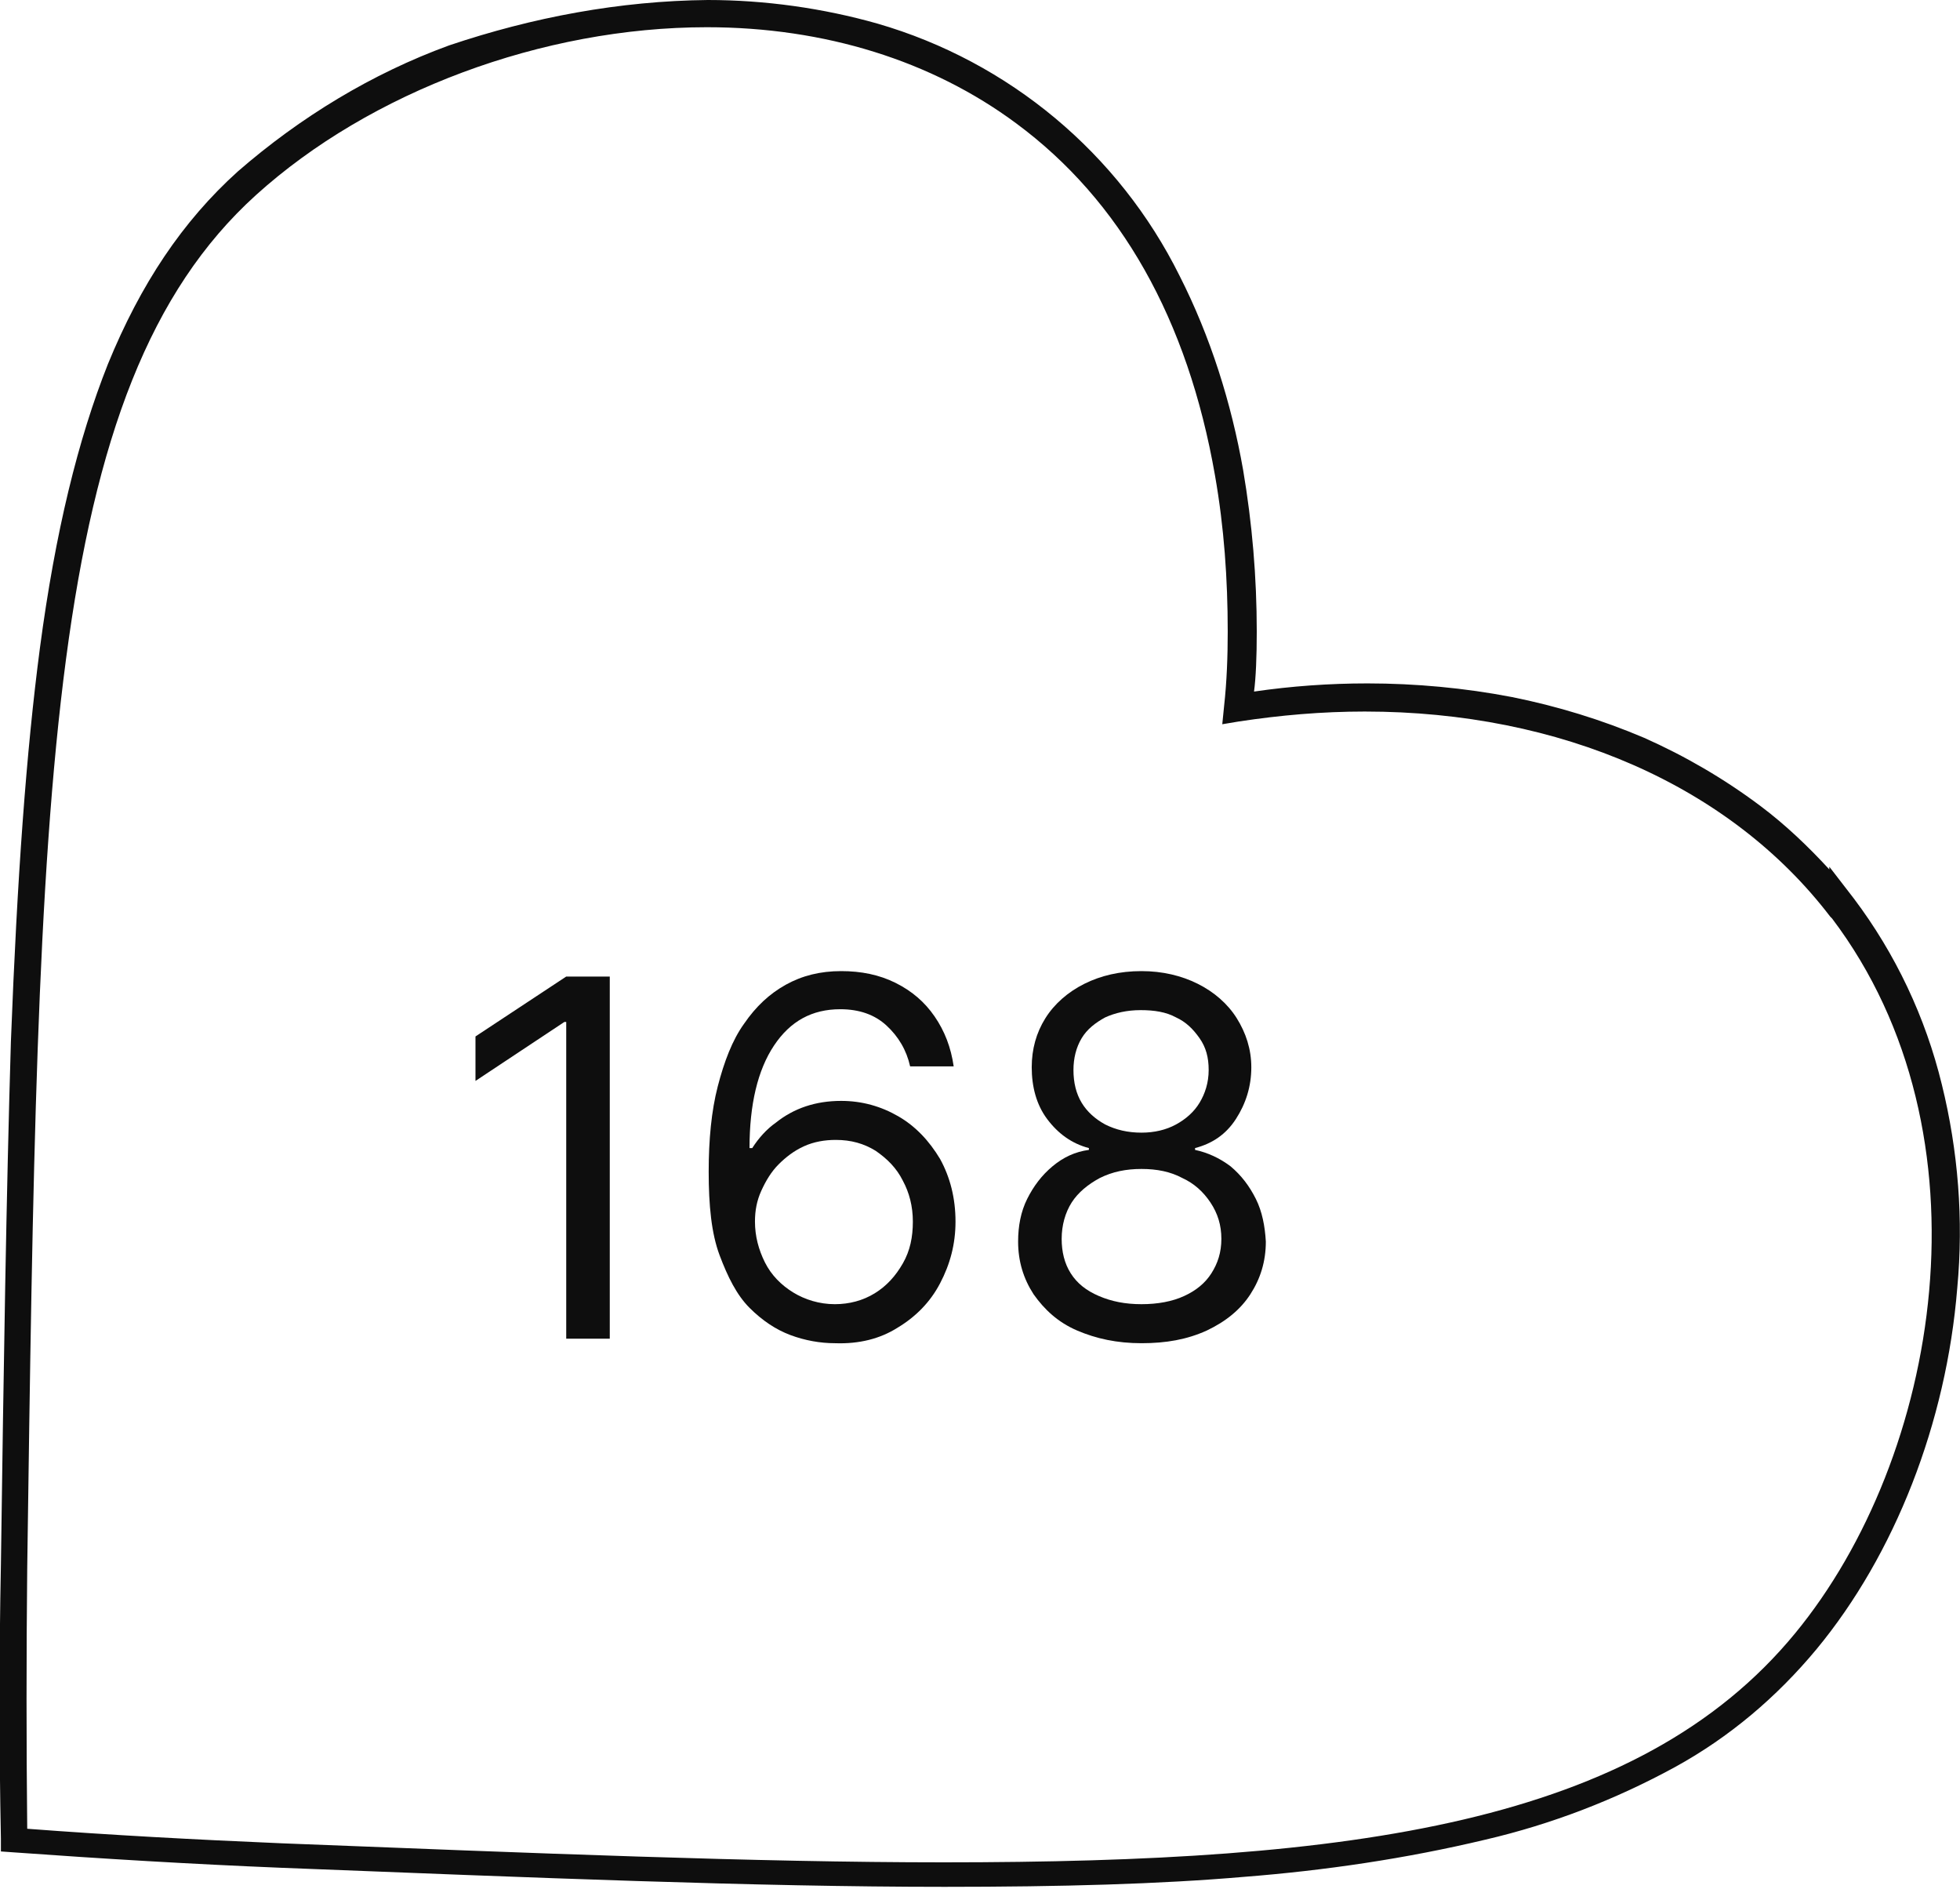 <?xml version="1.0" encoding="utf-8"?>
<!-- Generator: Adobe Illustrator 28.0.0, SVG Export Plug-In . SVG Version: 6.00 Build 0)  -->
<svg version="1.1" id="Warstwa_1" xmlns="http://www.w3.org/2000/svg" xmlns:xlink="http://www.w3.org/1999/xlink" x="0px" y="0px"
	 viewBox="0 0 216 208.1" style="enable-background:new 0 0 216 208.1;" xml:space="preserve">
<style type="text/css">
	.st0{enable-background:new    ;}
	.st1{fill:#0E0E0E;}
</style>
<g id="Group_438" transform="translate(556.5 -12902.5)">
	<g class="st0">
		<path class="st1" d="M-489.3,13010v40h-4.8v-34.9h-0.2l-9.8,6.5v-4.9l10-6.6H-489.3z"/>
		<path class="st1" d="M-464.5,13050.5c-1.6,0-3.3-0.3-4.9-0.9s-3.1-1.6-4.5-3c-1.4-1.4-2.4-3.4-3.3-5.8s-1.2-5.5-1.2-9.2
			c0-3.5,0.3-6.7,1-9.4s1.6-5.1,2.9-6.9c1.3-1.9,2.8-3.3,4.6-4.3c1.8-1,3.8-1.5,6.1-1.5c2.2,0,4.2,0.4,6,1.3
			c1.8,0.9,3.2,2.1,4.3,3.7c1.1,1.6,1.8,3.4,2.1,5.5h-4.8c-0.4-1.8-1.3-3.3-2.6-4.5c-1.3-1.2-3-1.8-5.1-1.8c-3.1,0-5.5,1.3-7.3,4
			s-2.7,6.5-2.7,11.3h0.3c0.7-1.1,1.6-2.1,2.6-2.8c1-0.8,2.1-1.4,3.3-1.8c1.2-0.4,2.5-0.6,3.9-0.6c2.3,0,4.4,0.6,6.3,1.7
			c1.9,1.1,3.4,2.7,4.6,4.7c1.1,2,1.7,4.3,1.7,6.9c0,2.5-0.6,4.7-1.7,6.8c-1.1,2.1-2.7,3.7-4.7,4.9
			C-459.5,13050-461.8,13050.6-464.5,13050.5z M-464.5,13046.2c1.6,0,3.1-0.4,4.4-1.2s2.3-1.9,3.1-3.3s1.1-2.9,1.1-4.6
			c0-1.7-0.4-3.2-1.1-4.5c-0.7-1.4-1.7-2.4-3-3.3c-1.3-0.8-2.7-1.2-4.4-1.2c-1.2,0-2.4,0.2-3.5,0.7c-1.1,0.5-2,1.2-2.8,2
			s-1.4,1.8-1.9,2.9c-0.5,1.1-0.7,2.2-0.7,3.4c0,1.6,0.4,3.1,1.1,4.5c0.7,1.4,1.8,2.5,3.1,3.3S-466.2,13046.2-464.5,13046.2z"/>
		<path class="st1" d="M-430.7,13050.5c-2.7,0-5-0.5-7.1-1.4s-3.6-2.3-4.8-4c-1.1-1.7-1.7-3.6-1.7-5.8c0-1.7,0.3-3.3,1-4.7
			c0.7-1.4,1.6-2.6,2.8-3.6c1.2-1,2.5-1.6,4-1.8v-0.2c-1.9-0.5-3.4-1.6-4.6-3.2s-1.7-3.6-1.7-5.7c0-2,0.5-3.8,1.5-5.4
			c1-1.6,2.5-2.9,4.3-3.8c1.8-0.9,3.9-1.4,6.3-1.4c2.3,0,4.4,0.5,6.2,1.4c1.8,0.9,3.3,2.2,4.3,3.8c1,1.6,1.6,3.4,1.6,5.4
			c0,2.1-0.6,4-1.7,5.7c-1.1,1.7-2.6,2.7-4.5,3.2v0.2c1.4,0.3,2.7,0.9,3.9,1.8c1.2,1,2.1,2.2,2.8,3.6c0.7,1.4,1,3,1.1,4.7
			c0,2.2-0.6,4.1-1.7,5.8s-2.7,3-4.8,4C-425.7,13050.1-428,13050.5-430.7,13050.5z M-430.7,13046.2c1.8,0,3.4-0.3,4.7-0.9
			c1.3-0.6,2.3-1.4,3-2.5c0.7-1.1,1.1-2.3,1.1-3.8c0-1.5-0.4-2.8-1.2-4c-0.8-1.2-1.8-2.1-3.1-2.7c-1.3-0.7-2.8-1-4.5-1
			c-1.7,0-3.2,0.3-4.6,1c-1.3,0.7-2.4,1.6-3.1,2.7s-1.1,2.5-1.1,4c0,1.4,0.3,2.7,1,3.8c0.7,1.1,1.7,1.9,3.1,2.5
			S-432.5,13046.2-430.7,13046.2z M-430.7,13027.3c1.4,0,2.7-0.3,3.8-0.9s2-1.4,2.6-2.4c0.6-1,1-2.2,1-3.6c0-1.4-0.3-2.5-1-3.5
			s-1.5-1.8-2.6-2.3c-1.1-0.6-2.4-0.8-3.9-0.8c-1.5,0-2.8,0.3-3.9,0.8c-1.1,0.6-2,1.3-2.6,2.3c-0.6,1-0.9,2.2-0.9,3.5
			c0,1.4,0.3,2.6,0.9,3.6c0.6,1,1.5,1.8,2.6,2.4C-433.5,13027-432.2,13027.3-430.7,13027.3z"/>
	</g>
	<path id="OF6A0466-Enhanced-NR-Edit" class="st1" d="M-478.5,12902.5c6.3,0,12.7,0.9,18.7,2.6c14.5,4.2,26.6,14.3,33.3,27.8
		c3.4,6.7,5.7,14,7,21.4c1,5.9,1.5,11.8,1.5,17.8c0,2.8-0.1,5.1-0.3,6.6c4.1-0.6,8.3-0.9,12.5-0.9c5.3,0,10.7,0.5,15.9,1.5
		c5,1,9.9,2.5,14.6,4.5c4.5,2,8.8,4.5,12.8,7.5c2.8,2.1,5.3,4.5,7.6,7v-0.3l2.7,3.5c4.6,6.1,7.9,13.1,9.7,20.5
		c1.8,7.3,2.4,14.9,1.7,22.4c-1.2,14.9-6.9,29.4-15.5,39.8c-4.4,5.3-9.6,9.7-15.6,13c-6.6,3.6-13.6,6.3-20.9,8
		c-8.8,2.1-17.7,3.4-26.6,4.1c-9.3,0.8-20.1,1.1-33,1.1c-20.8,0-45.1-1-73.1-2.1h0c-9.8-0.4-19.8-1-29.5-1.7l-1.4-0.1l0-1.4
		c-0.2-10-0.2-20.1,0-30.2c0.3-21.9,0.6-40.9,1.1-57.6c0.7-18.3,1.7-32,3.2-43.4c1.7-12.8,4.2-23,7.5-31.3
		c3.6-8.8,8.2-15.7,14.3-21.2c6.9-6,14.8-10.8,23.3-13.9C-497.8,12904.4-488.2,12902.6-478.5,12902.5z M-421.8,12982.3l0.2-2
		c0.3-2.7,0.4-5.5,0.4-8.2c0-5.8-0.4-11.5-1.4-17.2c-3-17.2-10.4-30.3-21.9-38.8c-9.3-6.9-21.1-10.6-34.1-10.6
		c-18.1,0-37.1,7.1-49.7,18.5c-23.4,21.2-24,64.7-25.2,151.3c-0.1,9.6-0.1,19.2,0,28.7c9.2,0.7,18.6,1.2,28,1.6h0
		c28.1,1.1,52.3,2.1,73,2.1c45.1,0,76.5-4.2,93.8-25.2c16-19.4,22.1-55,4.1-78.8l-0.2-0.2c-11-14.4-29.7-22.6-51.3-22.6
		c-4.7,0-9.3,0.4-13.9,1.1L-421.8,12982.3z"/>
</g>
</svg>

